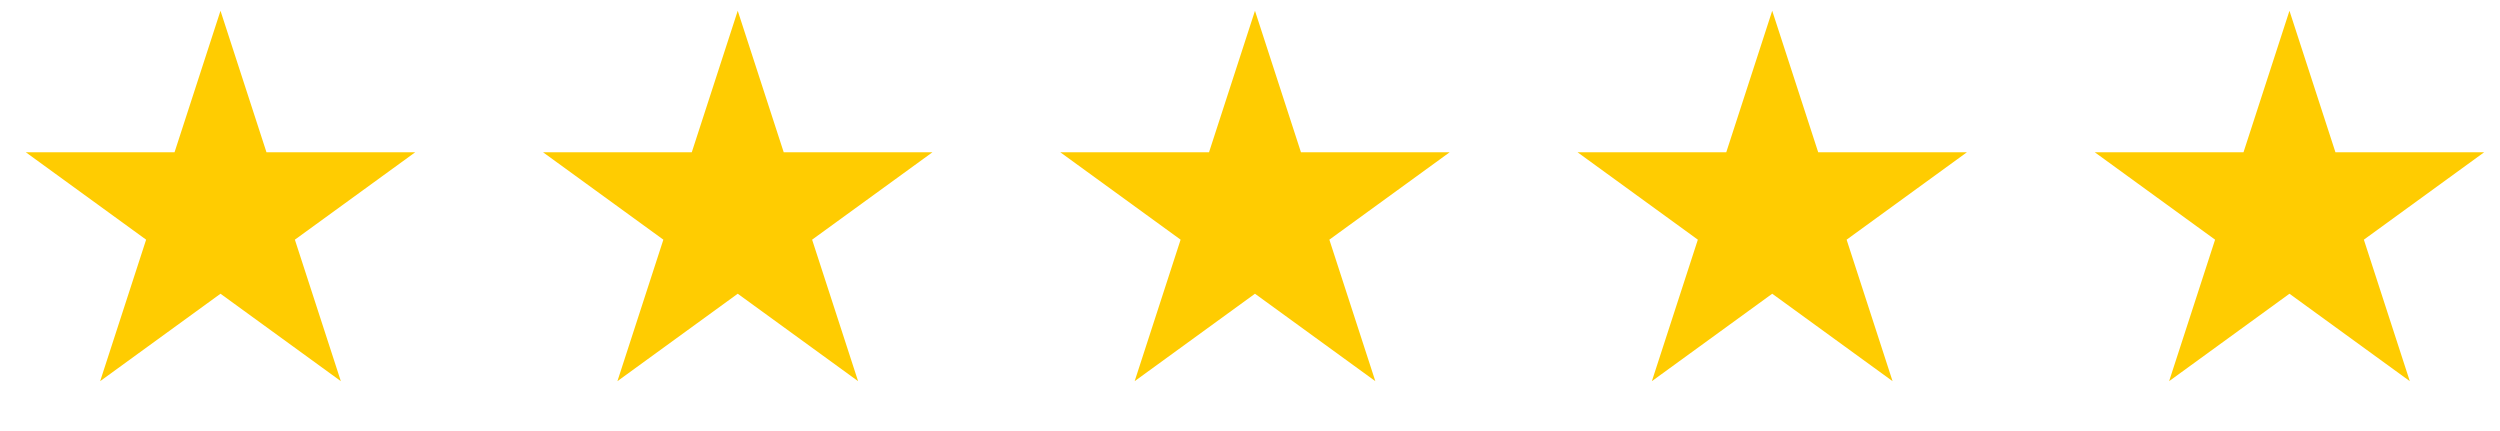 <?xml version="1.0" encoding="UTF-8"?> <svg xmlns="http://www.w3.org/2000/svg" width="116" height="20" viewBox="0 0 116 20" fill="none"> <path d="M10.231 0.5L12.364 7.064H19.267L13.682 11.121L15.815 17.686L10.231 13.629L4.647 17.686L6.78 11.121L1.196 7.064H8.099L10.231 0.5Z" fill="#FFCC01"></path> <path d="M34.231 0.5L36.364 7.064H43.267L37.682 11.121L39.815 17.686L34.231 13.629L28.648 17.686L30.78 11.121L25.196 7.064H32.099L34.231 0.5Z" fill="#FFCC01"></path> <path d="M58.231 0.5L60.364 7.064H67.266L61.682 11.121L63.815 17.686L58.231 13.629L52.648 17.686L54.78 11.121L49.196 7.064H56.099L58.231 0.5Z" fill="#FFCC01"></path> <path d="M82.231 0.5L84.364 7.064H91.266L85.683 11.121L87.815 17.686L82.231 13.629L76.647 17.686L78.78 11.121L73.196 7.064H80.099L82.231 0.5Z" fill="#FFCC01"></path> <path d="M106.231 0.5L108.364 7.064H115.266L109.683 11.121L111.815 17.686L106.231 13.629L100.647 17.686L102.78 11.121L97.196 7.064H104.099L106.231 0.5Z" fill="#FFCC01"></path> </svg> 